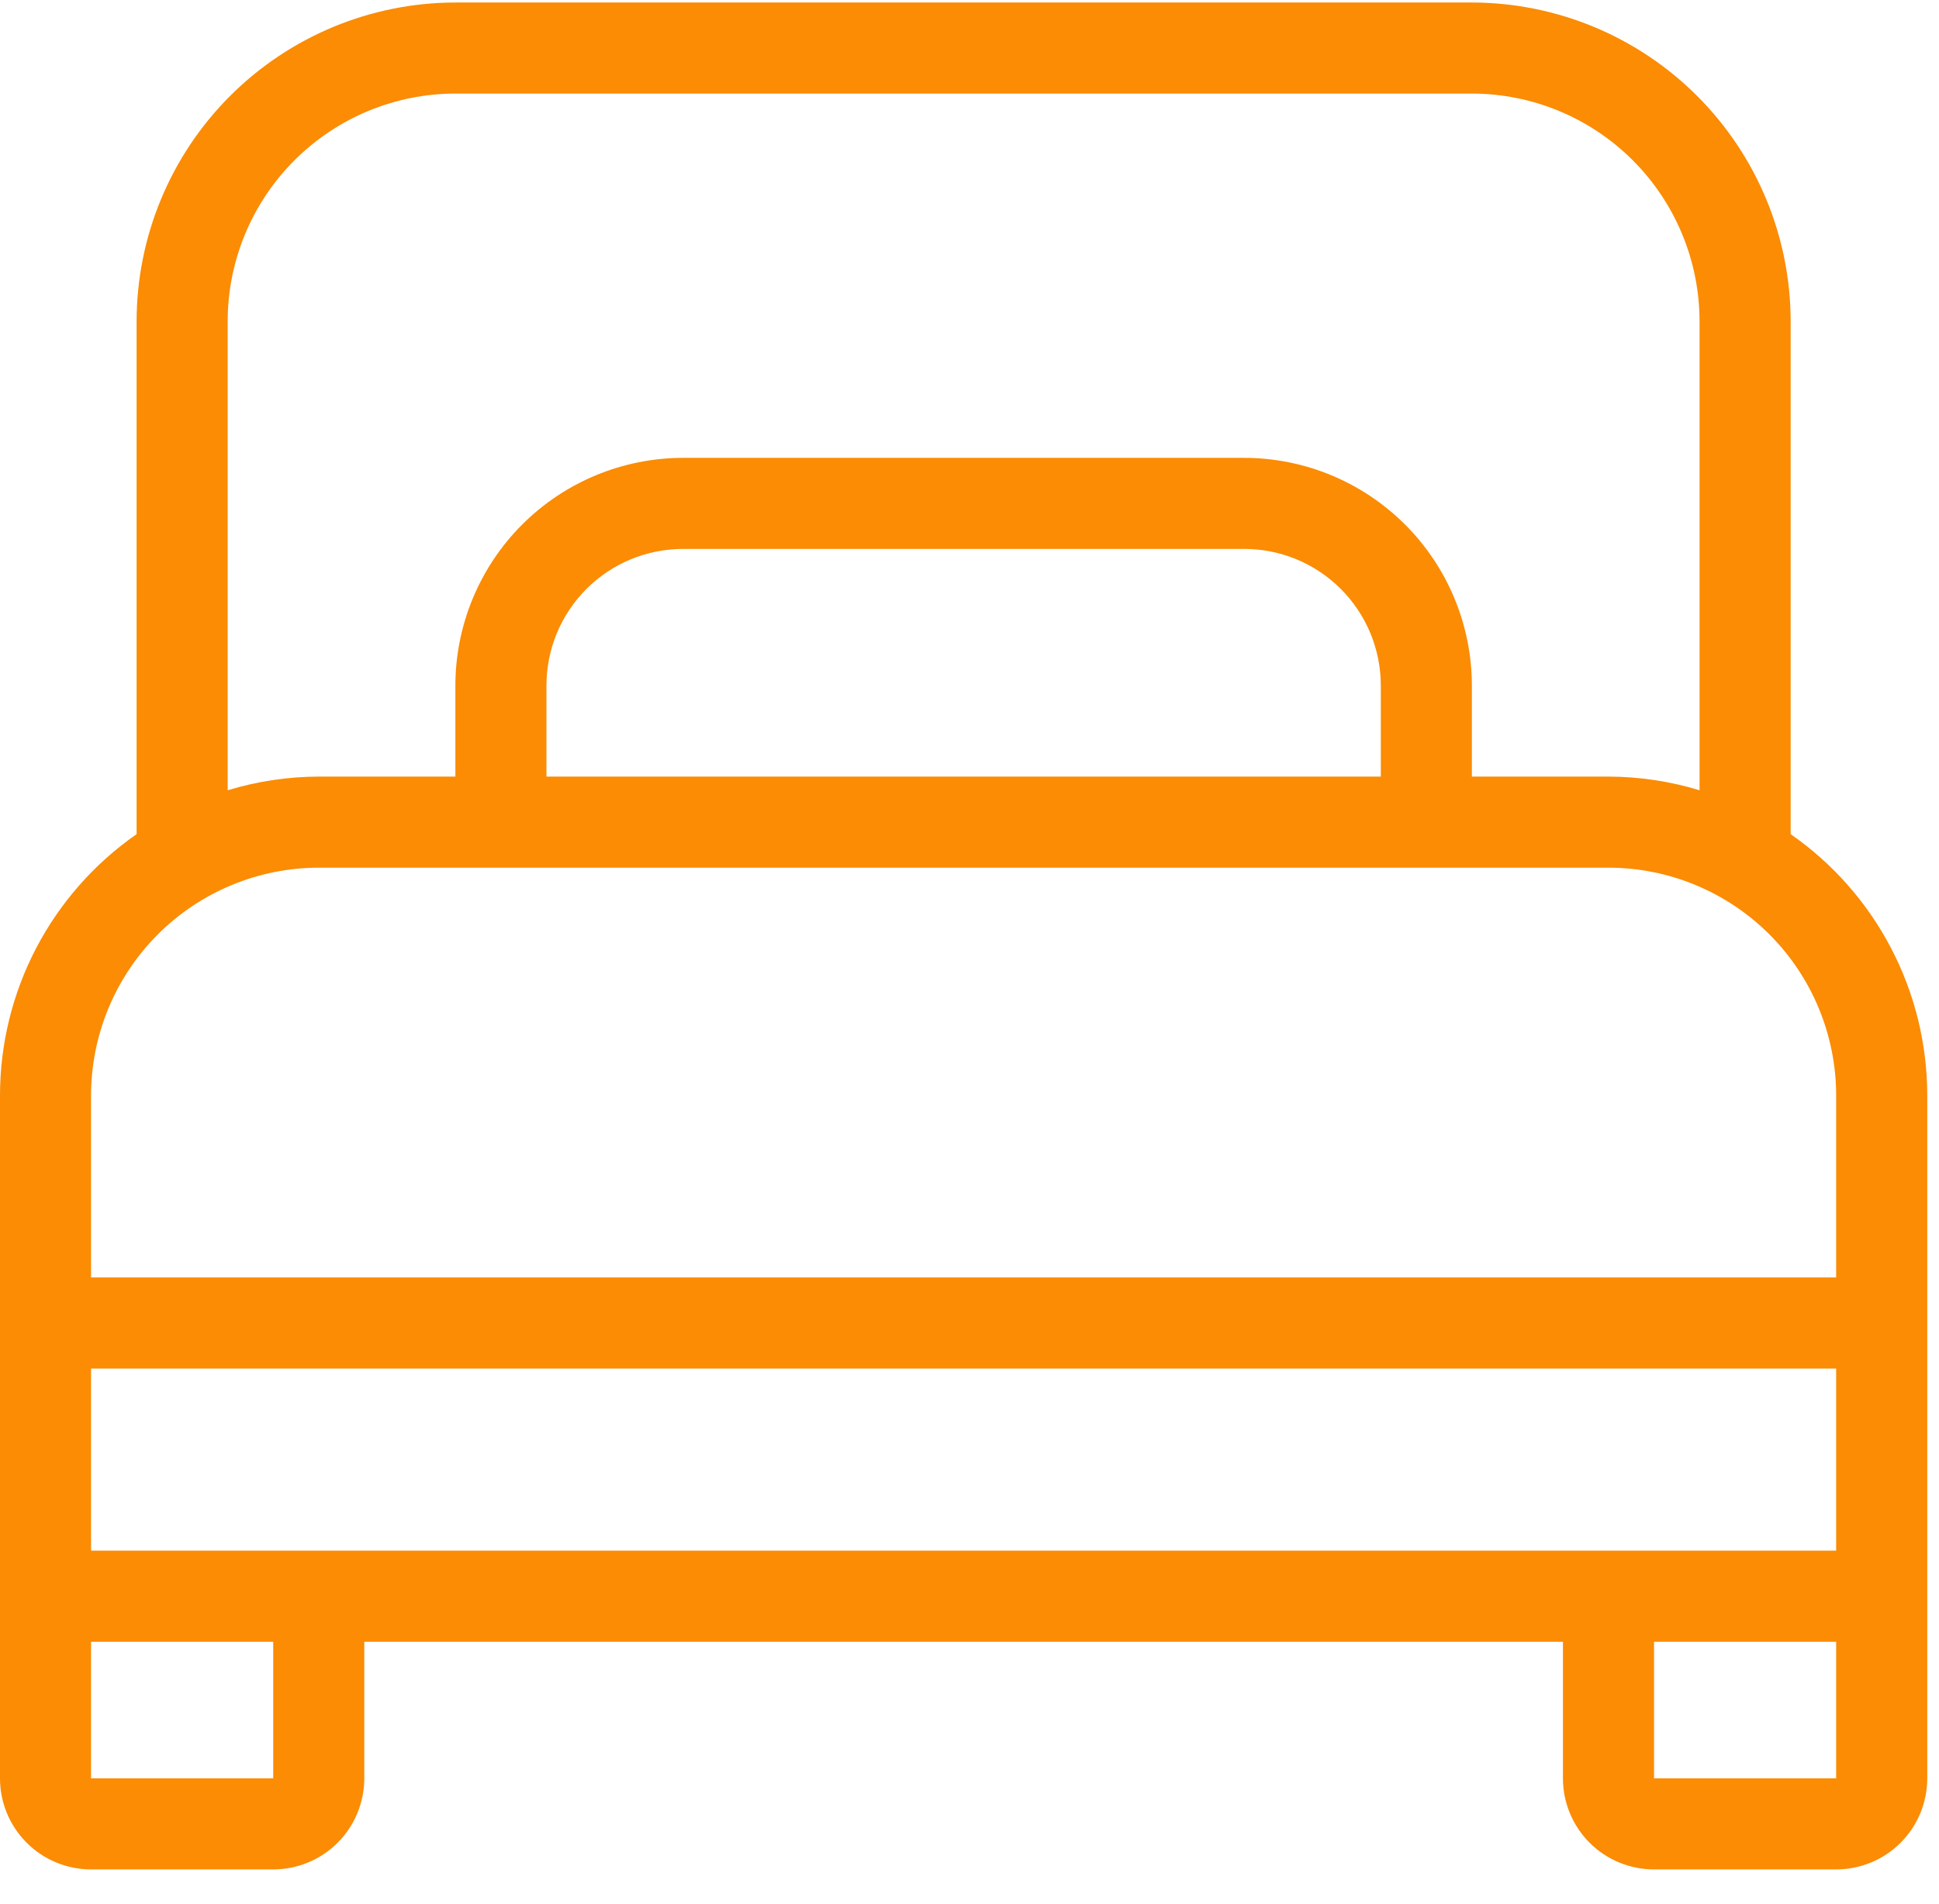 <svg width="55" height="54" viewBox="0 0 55 54" fill="none" xmlns="http://www.w3.org/2000/svg">
<path d="M50.792 23.662V9.112C50.789 6.715 49.836 4.417 48.14 2.722C46.445 1.027 44.147 0.074 41.75 0.071H12.917C10.52 0.074 8.221 1.027 6.526 2.722C4.831 4.417 3.878 6.715 3.875 9.112V23.662C2.68 24.493 1.703 25.601 1.028 26.891C0.354 28.181 0.001 29.615 0 31.071V50.446C0 51.131 0.272 51.788 0.757 52.273C1.241 52.757 1.898 53.029 2.583 53.029H7.75C8.435 53.029 9.092 52.757 9.577 52.273C10.061 51.788 10.333 51.131 10.333 50.446V46.571H44.333V50.446C44.333 51.131 44.605 51.788 45.09 52.273C45.574 52.757 46.231 53.029 46.917 53.029H52.083C52.769 53.029 53.426 52.757 53.91 52.273C54.395 51.788 54.667 51.131 54.667 50.446V31.071C54.666 29.615 54.313 28.181 53.638 26.891C52.964 25.601 51.987 24.493 50.792 23.662ZM6.458 9.112C6.46 7.4 7.141 5.759 8.352 4.548C9.563 3.337 11.204 2.656 12.917 2.654H41.75C43.462 2.656 45.104 3.337 46.315 4.548C47.525 5.759 48.206 7.4 48.208 9.112V22.417C47.371 22.162 46.5 22.032 45.625 22.029H41.75V19.446C41.748 17.734 41.067 16.092 39.856 14.881C38.645 13.671 37.004 12.989 35.292 12.988H19.375C17.663 12.989 16.021 13.671 14.81 14.881C13.6 16.092 12.919 17.734 12.917 19.446V22.029H9.042C8.166 22.032 7.296 22.162 6.458 22.417V9.112ZM39.167 22.029H15.5V19.446C15.5 18.418 15.908 17.433 16.635 16.706C17.362 15.979 18.347 15.571 19.375 15.571H35.292C36.319 15.571 37.305 15.979 38.032 16.706C38.758 17.433 39.167 18.418 39.167 19.446V22.029ZM2.583 31.071C2.585 29.359 3.266 27.717 4.477 26.506C5.688 25.296 7.329 24.614 9.042 24.613H45.625C47.337 24.614 48.979 25.296 50.19 26.506C51.4 27.717 52.081 29.359 52.083 31.071V36.237H2.583V31.071ZM7.75 50.446H2.583V46.571H7.75V50.446ZM2.583 43.987V38.821H52.083V43.987H2.583ZM52.083 50.446H46.917V46.571H52.083V50.446Z" fill="#FB8C04"/>
</svg>
